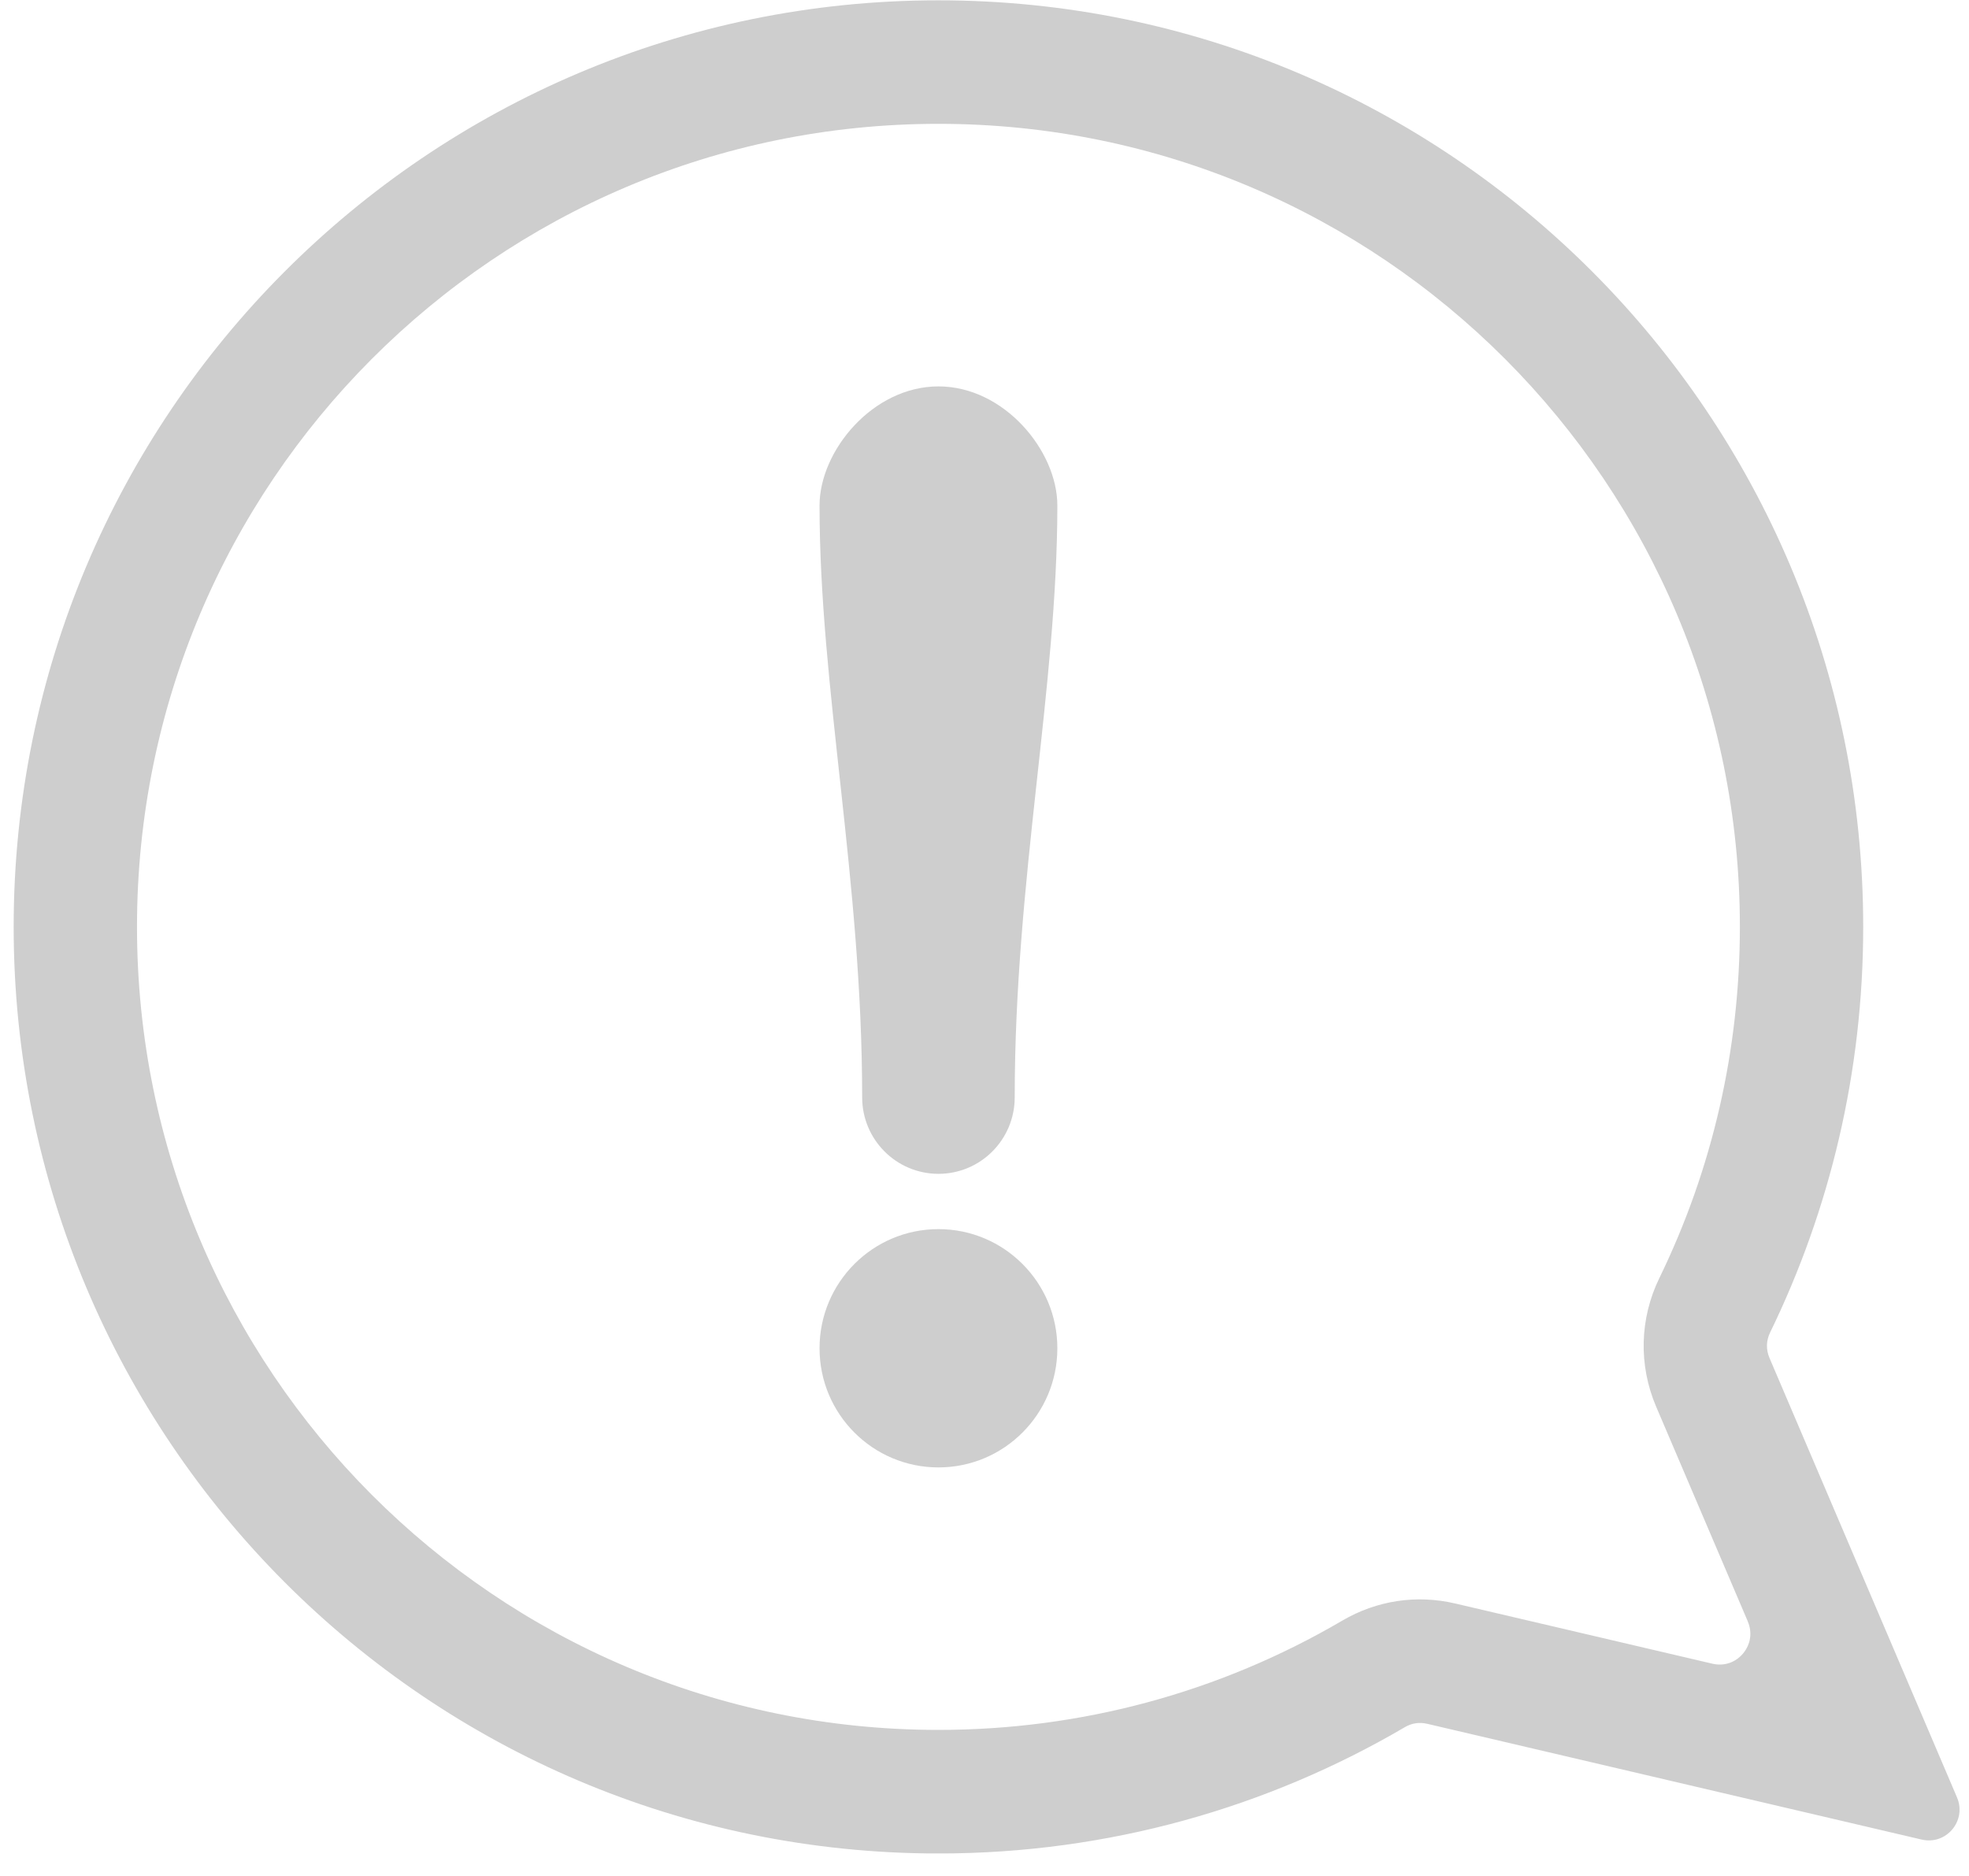 <svg width="85" height="81" viewBox="0 0 85 81" fill="none" xmlns="http://www.w3.org/2000/svg">
<g clip-path="url(#clip0_858_101199)">
<path fill-rule="evenodd" clip-rule="evenodd" d="M40.512 16.681C43.347 16.681 45.645 19.462 45.645 21.824C45.645 29.702 43.804 37.982 43.804 47.376C43.804 49.197 42.33 50.675 40.512 50.675C38.694 50.675 37.219 49.197 37.219 47.376C37.219 37.984 35.379 29.704 35.379 21.824C35.379 19.462 37.677 16.681 40.512 16.681Z" fill="#CECECE"/>
<path fill-rule="evenodd" clip-rule="evenodd" d="M40.512 53.062C43.347 53.062 45.645 55.365 45.645 58.206C45.645 61.046 43.347 63.349 40.512 63.349C37.677 63.349 35.379 61.046 35.379 58.206C35.379 55.365 37.677 53.062 40.512 53.062Z" fill="#CECECE"/>
<path fill-rule="evenodd" clip-rule="evenodd" d="M75.453 70.002L71.494 60.725C70.731 58.935 70.78 56.931 71.63 55.181C73.936 50.447 75.109 45.279 75.109 40.013C75.109 20.865 59.621 5.346 40.511 5.346C21.402 5.346 5.914 20.865 5.914 40.015C5.914 59.164 21.402 74.681 40.511 74.681C46.657 74.681 52.643 73.071 57.949 69.961C59.43 69.093 61.151 68.832 62.821 69.224L73.924 71.823C74.425 71.94 74.916 71.776 75.246 71.382C75.576 70.987 75.653 70.474 75.451 70.002M40.511 0.014C62.559 0.014 80.433 17.922 80.433 40.015C80.433 46.294 78.988 52.233 76.416 57.52C76.241 57.88 76.232 58.26 76.389 58.629L84.482 77.594C84.911 78.601 84.02 79.665 82.956 79.415L61.614 74.418C61.268 74.338 60.945 74.387 60.639 74.567C54.73 78.03 47.853 80.016 40.514 80.016C18.462 80.014 0.59 62.106 0.59 40.015C0.59 17.924 18.462 0.014 40.511 0.014Z" fill="#CECECE"/>
</g>
<defs>
<clipPath id="clip0_858_101199">
<rect width="84" height="80" fill="white" transform="translate(0.59 0.014)"/>
</clipPath>
</defs>
</svg>
